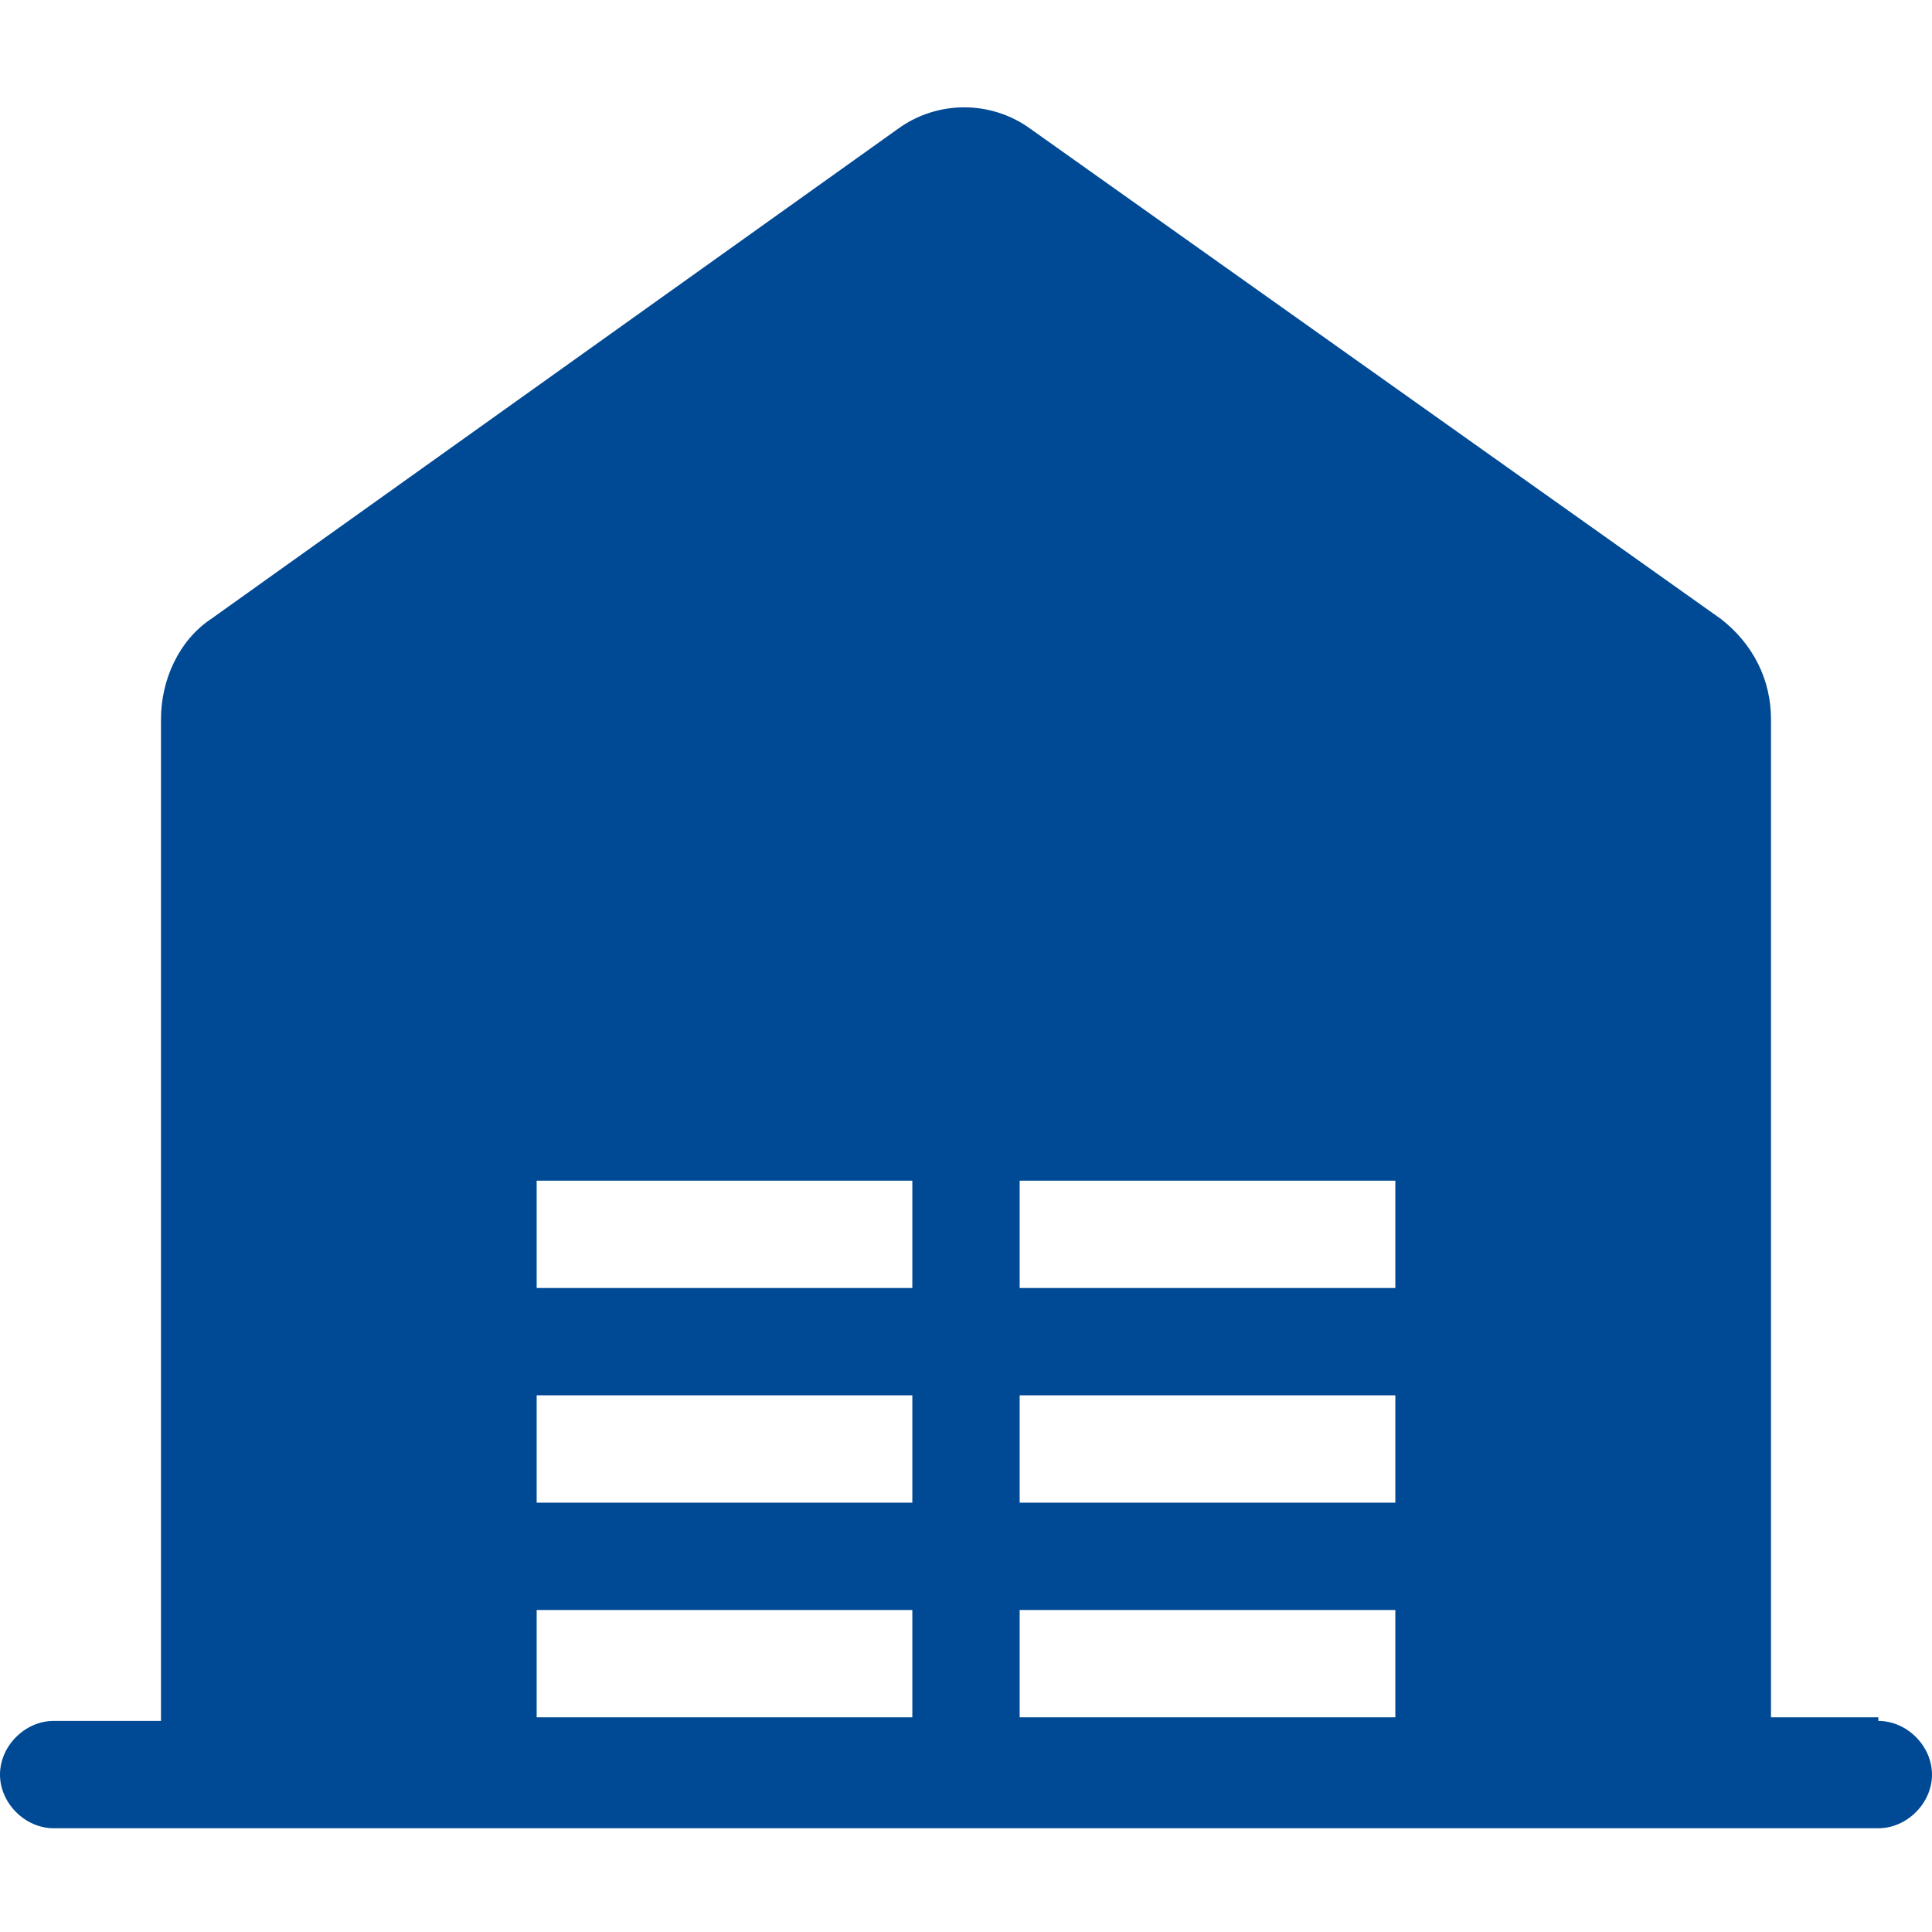 <?xml version="1.0" encoding="UTF-8"?> <svg xmlns="http://www.w3.org/2000/svg" id="Calque_1" data-name="Calque 1" version="1.1" viewBox="0 0 54 54"><defs><style> .cls-1 { fill: #004994; stroke-width: 0px; } </style></defs><path class="cls-1" d="M52.5,48h-3v-27.9c0-1.1-.5-2.1-1.4-2.8L28.8,3.6c-1.1-.8-2.6-.8-3.7,0L5.9,17.3c-.9.6-1.4,1.7-1.4,2.8v28H1.5c-.8,0-1.5.7-1.5,1.5s.7,1.5,1.5,1.5h51c.8,0,1.5-.7,1.5-1.5s-.7-1.5-1.5-1.5h0ZM25.5,48h-10.5v-3h10.5v3ZM25.5,42h-10.5v-3h10.5v3ZM25.5,36h-10.5v-3h10.5v3ZM39,48h-10.5v-3h10.5v3ZM39,42h-10.5v-3h10.5v3ZM39,36h-10.5v-3h10.5v3Z"></path></svg> 